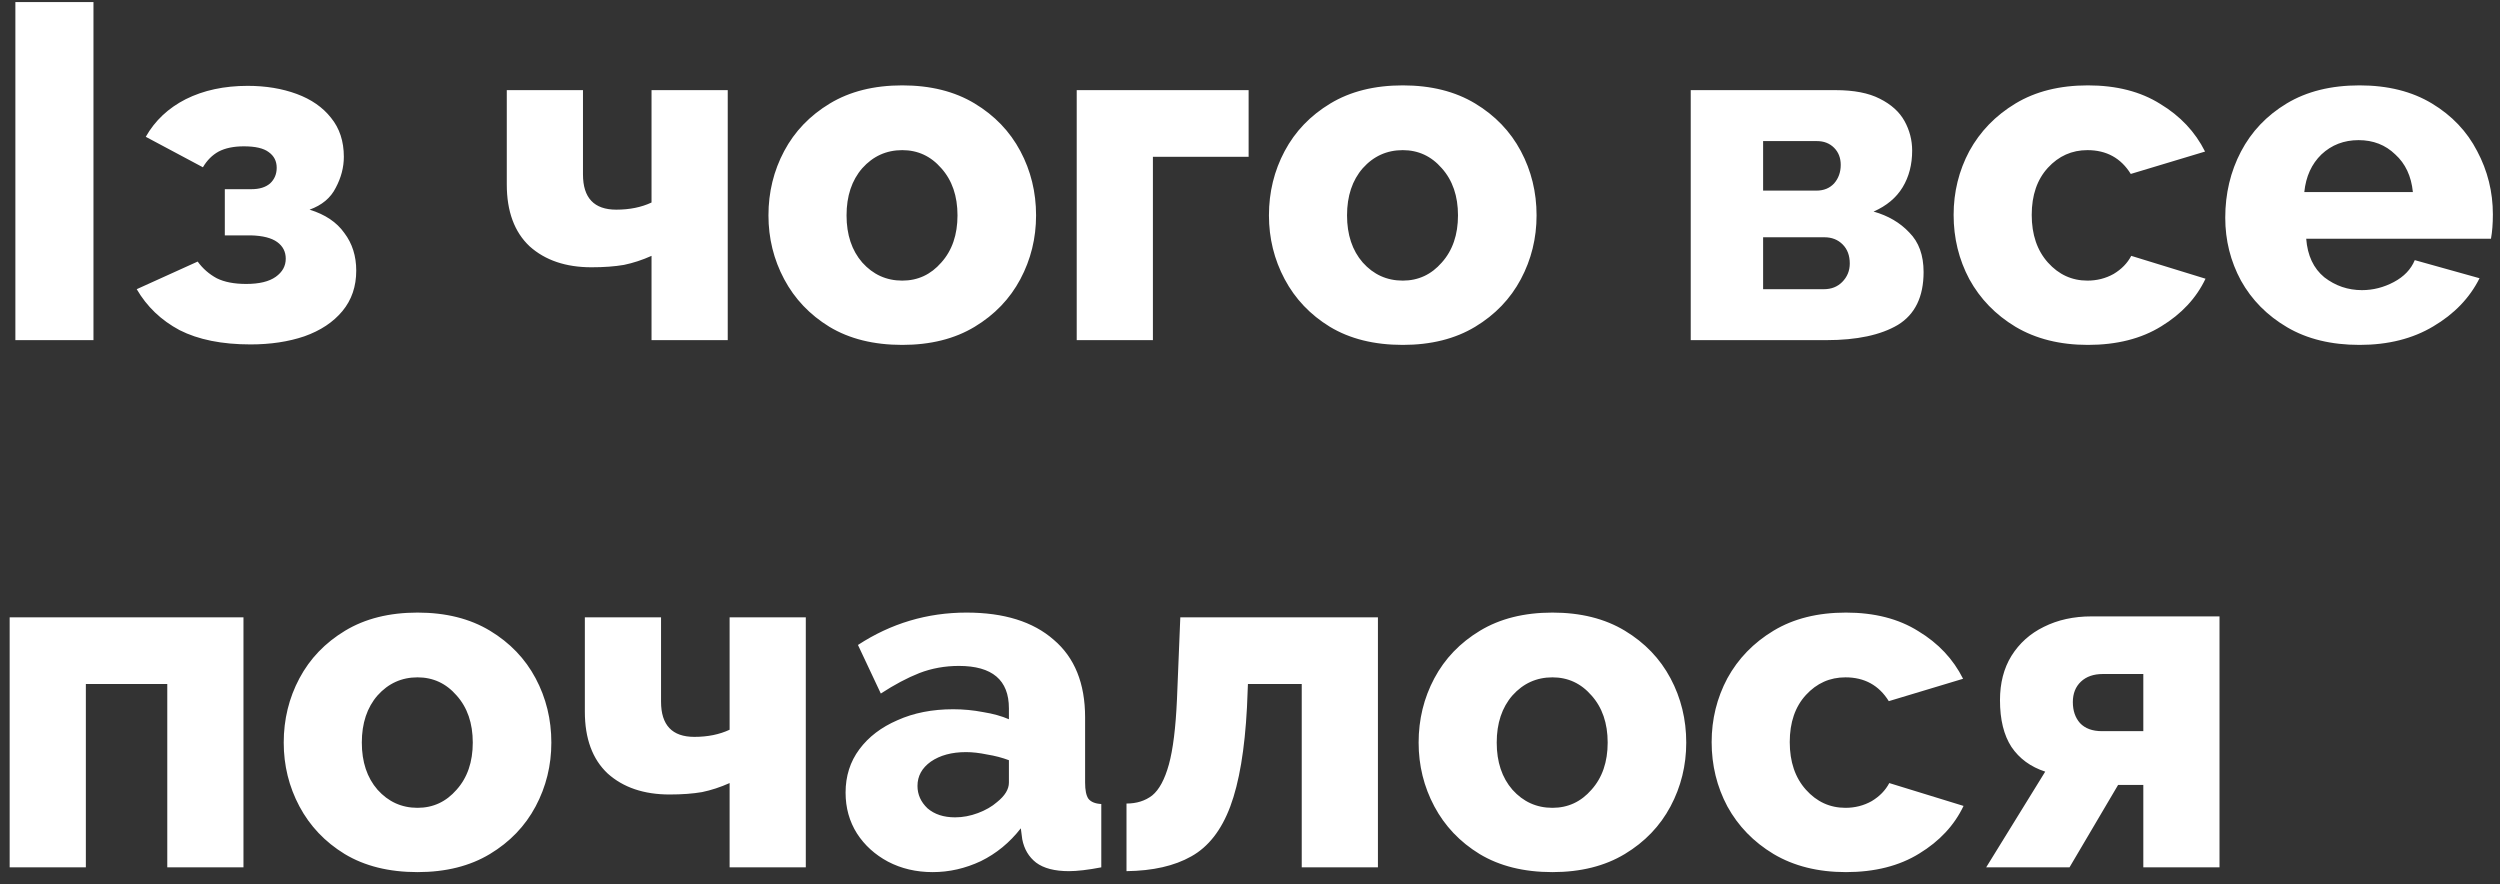 <?xml version="1.0" encoding="UTF-8"?> <svg xmlns="http://www.w3.org/2000/svg" width="147" height="52" viewBox="0 0 147 52" fill="none"><rect x="0" y="0" width="147" height="52" fill="#333333" stroke="none"/> <path d="M0.904 20V0.12H5.496V20H0.904ZM14.73 20.252C13.05 20.252 11.66 19.972 10.559 19.412C9.476 18.833 8.636 18.031 8.039 17.004L11.623 15.38C11.921 15.791 12.294 16.117 12.742 16.36C13.191 16.584 13.769 16.696 14.479 16.696C15.244 16.696 15.822 16.556 16.215 16.276C16.607 15.996 16.802 15.641 16.802 15.212C16.802 14.801 16.634 14.475 16.299 14.232C15.963 13.989 15.449 13.859 14.758 13.84H13.219V11.124H14.787C15.253 11.124 15.617 11.012 15.879 10.788C16.14 10.545 16.27 10.237 16.27 9.864C16.27 9.472 16.112 9.164 15.794 8.94C15.496 8.716 15.011 8.604 14.338 8.604C13.741 8.604 13.246 8.707 12.854 8.912C12.481 9.117 12.173 9.425 11.931 9.836L8.571 8.044C9.112 7.092 9.896 6.355 10.922 5.832C11.968 5.309 13.181 5.048 14.562 5.048C15.627 5.048 16.588 5.207 17.447 5.524C18.305 5.841 18.977 6.308 19.462 6.924C19.966 7.54 20.218 8.305 20.218 9.22C20.218 9.836 20.06 10.443 19.742 11.04C19.444 11.637 18.93 12.067 18.203 12.328C19.117 12.608 19.799 13.065 20.247 13.7C20.713 14.316 20.947 15.053 20.947 15.912C20.947 16.845 20.676 17.639 20.134 18.292C19.593 18.945 18.846 19.44 17.895 19.776C16.961 20.093 15.906 20.252 14.73 20.252ZM38.31 20V15.044C37.769 15.287 37.228 15.464 36.687 15.576C36.145 15.669 35.511 15.716 34.782 15.716C33.27 15.716 32.057 15.305 31.142 14.484C30.247 13.644 29.799 12.431 29.799 10.844V5.3H34.279V10.256C34.279 11.637 34.932 12.328 36.239 12.328C37.023 12.328 37.713 12.188 38.31 11.908V5.3H42.791V20H38.31ZM53.053 20.28C51.373 20.28 49.945 19.925 48.769 19.216C47.612 18.507 46.725 17.573 46.109 16.416C45.493 15.259 45.185 14.008 45.185 12.664C45.185 11.301 45.493 10.041 46.109 8.884C46.725 7.727 47.621 6.793 48.797 6.084C49.973 5.375 51.392 5.02 53.053 5.02C54.715 5.02 56.133 5.375 57.309 6.084C58.485 6.793 59.381 7.727 59.997 8.884C60.613 10.041 60.921 11.301 60.921 12.664C60.921 14.008 60.613 15.259 59.997 16.416C59.381 17.573 58.485 18.507 57.309 19.216C56.133 19.925 54.715 20.28 53.053 20.28ZM49.777 12.664C49.777 13.803 50.085 14.727 50.701 15.436C51.336 16.145 52.12 16.5 53.053 16.5C53.968 16.5 54.733 16.145 55.349 15.436C55.984 14.727 56.301 13.803 56.301 12.664C56.301 11.525 55.984 10.601 55.349 9.892C54.733 9.183 53.968 8.828 53.053 8.828C52.12 8.828 51.336 9.183 50.701 9.892C50.085 10.601 49.777 11.525 49.777 12.664ZM63.311 20V5.3H73.419V9.22H67.791V20H63.311ZM82.482 20.28C80.802 20.28 79.374 19.925 78.198 19.216C77.04 18.507 76.154 17.573 75.538 16.416C74.922 15.259 74.614 14.008 74.614 12.664C74.614 11.301 74.922 10.041 75.538 8.884C76.154 7.727 77.05 6.793 78.226 6.084C79.402 5.375 80.82 5.02 82.482 5.02C84.143 5.02 85.562 5.375 86.738 6.084C87.914 6.793 88.81 7.727 89.426 8.884C90.042 10.041 90.35 11.301 90.35 12.664C90.35 14.008 90.042 15.259 89.426 16.416C88.81 17.573 87.914 18.507 86.738 19.216C85.562 19.925 84.143 20.28 82.482 20.28ZM79.206 12.664C79.206 13.803 79.514 14.727 80.13 15.436C80.764 16.145 81.548 16.5 82.482 16.5C83.396 16.5 84.162 16.145 84.778 15.436C85.412 14.727 85.73 13.803 85.73 12.664C85.73 11.525 85.412 10.601 84.778 9.892C84.162 9.183 83.396 8.828 82.482 8.828C81.548 8.828 80.764 9.183 80.13 9.892C79.514 10.601 79.206 11.525 79.206 12.664ZM99.415 20V5.3H107.927C109.009 5.3 109.877 5.468 110.531 5.804C111.203 6.14 111.688 6.579 111.987 7.12C112.285 7.661 112.435 8.24 112.435 8.856C112.435 9.677 112.248 10.396 111.875 11.012C111.501 11.628 110.932 12.104 110.167 12.44C111.025 12.683 111.725 13.093 112.267 13.672C112.827 14.232 113.107 15.007 113.107 15.996C113.107 17.452 112.603 18.488 111.595 19.104C110.587 19.701 109.187 20 107.395 20H99.415ZM103.671 11.208H106.807C107.236 11.208 107.581 11.068 107.843 10.788C108.104 10.489 108.235 10.125 108.235 9.696C108.235 9.285 108.104 8.949 107.843 8.688C107.581 8.427 107.245 8.296 106.835 8.296H103.671V11.208ZM103.671 17.004H107.255C107.684 17.004 108.039 16.864 108.319 16.584C108.617 16.285 108.767 15.921 108.767 15.492C108.767 15.025 108.627 14.652 108.347 14.372C108.067 14.092 107.712 13.952 107.283 13.952H103.671V17.004ZM122.769 20.28C121.127 20.28 119.708 19.925 118.513 19.216C117.337 18.507 116.432 17.573 115.797 16.416C115.181 15.259 114.873 13.999 114.873 12.636C114.873 11.292 115.181 10.041 115.797 8.884C116.432 7.727 117.337 6.793 118.513 6.084C119.689 5.375 121.108 5.02 122.769 5.02C124.449 5.02 125.868 5.384 127.025 6.112C128.201 6.821 129.079 7.755 129.657 8.912L125.289 10.228C124.711 9.295 123.861 8.828 122.741 8.828C121.827 8.828 121.052 9.173 120.417 9.864C119.783 10.555 119.465 11.479 119.465 12.636C119.465 13.793 119.783 14.727 120.417 15.436C121.052 16.145 121.827 16.5 122.741 16.5C123.301 16.5 123.815 16.369 124.281 16.108C124.748 15.828 125.093 15.473 125.317 15.044L129.685 16.388C129.144 17.527 128.276 18.46 127.081 19.188C125.905 19.916 124.468 20.28 122.769 20.28ZM138.741 20.28C137.08 20.28 135.661 19.935 134.485 19.244C133.309 18.553 132.404 17.639 131.769 16.5C131.153 15.361 130.845 14.129 130.845 12.804C130.845 11.385 131.153 10.088 131.769 8.912C132.385 7.736 133.281 6.793 134.457 6.084C135.633 5.375 137.061 5.02 138.741 5.02C140.403 5.02 141.821 5.375 142.997 6.084C144.173 6.793 145.06 7.727 145.657 8.884C146.273 10.041 146.581 11.283 146.581 12.608C146.581 13.149 146.544 13.625 146.469 14.036H135.605C135.68 15.025 136.035 15.781 136.669 16.304C137.323 16.808 138.06 17.06 138.881 17.06C139.535 17.06 140.16 16.901 140.757 16.584C141.355 16.267 141.765 15.837 141.989 15.296L145.797 16.36C145.219 17.517 144.313 18.46 143.081 19.188C141.868 19.916 140.421 20.28 138.741 20.28ZM135.493 11.292H141.877C141.784 10.359 141.439 9.621 140.841 9.08C140.263 8.52 139.544 8.24 138.685 8.24C137.827 8.24 137.099 8.52 136.501 9.08C135.923 9.64 135.587 10.377 135.493 11.292ZM0.568 51V36.3H14.316V51H9.836V40.22H5.048V51H0.568ZM24.551 51.28C22.871 51.28 21.443 50.925 20.267 50.216C19.11 49.507 18.223 48.573 17.607 47.416C16.991 46.259 16.683 45.008 16.683 43.664C16.683 42.301 16.991 41.041 17.607 39.884C18.223 38.727 19.119 37.793 20.295 37.084C21.471 36.375 22.89 36.02 24.551 36.02C26.212 36.02 27.631 36.375 28.807 37.084C29.983 37.793 30.879 38.727 31.495 39.884C32.111 41.041 32.419 42.301 32.419 43.664C32.419 45.008 32.111 46.259 31.495 47.416C30.879 48.573 29.983 49.507 28.807 50.216C27.631 50.925 26.212 51.28 24.551 51.28ZM21.275 43.664C21.275 44.803 21.583 45.727 22.199 46.436C22.834 47.145 23.618 47.5 24.551 47.5C25.466 47.5 26.231 47.145 26.847 46.436C27.482 45.727 27.799 44.803 27.799 43.664C27.799 42.525 27.482 41.601 26.847 40.892C26.231 40.183 25.466 39.828 24.551 39.828C23.618 39.828 22.834 40.183 22.199 40.892C21.583 41.601 21.275 42.525 21.275 43.664ZM42.901 51V46.044C42.36 46.287 41.818 46.464 41.277 46.576C40.736 46.669 40.101 46.716 39.373 46.716C37.861 46.716 36.648 46.305 35.733 45.484C34.837 44.644 34.389 43.431 34.389 41.844V36.3H38.869V41.256C38.869 42.637 39.522 43.328 40.829 43.328C41.613 43.328 42.304 43.188 42.901 42.908V36.3H47.381V51H42.901ZM49.72 46.604C49.72 45.633 49.99 44.784 50.532 44.056C51.073 43.328 51.82 42.759 52.772 42.348C53.724 41.919 54.816 41.704 56.048 41.704C56.645 41.704 57.233 41.76 57.812 41.872C58.39 41.965 58.894 42.105 59.324 42.292V41.648C59.324 39.987 58.344 39.156 56.384 39.156C55.562 39.156 54.788 39.296 54.06 39.576C53.35 39.856 52.594 40.257 51.792 40.78L50.448 37.924C52.389 36.655 54.517 36.02 56.832 36.02C59.034 36.02 60.742 36.552 61.956 37.616C63.188 38.661 63.804 40.183 63.804 42.18V46.016C63.804 46.464 63.869 46.781 64 46.968C64.149 47.155 64.401 47.257 64.756 47.276V51C64.364 51.075 64.009 51.131 63.692 51.168C63.374 51.205 63.094 51.224 62.852 51.224C62.012 51.224 61.368 51.056 60.92 50.72C60.49 50.384 60.22 49.927 60.108 49.348L60.024 48.704C59.37 49.544 58.586 50.188 57.672 50.636C56.757 51.065 55.814 51.28 54.844 51.28C53.873 51.28 52.996 51.075 52.212 50.664C51.446 50.253 50.84 49.703 50.392 49.012C49.944 48.303 49.72 47.5 49.72 46.604ZM58.624 47.164C59.09 46.791 59.324 46.408 59.324 46.016V44.7C58.932 44.551 58.502 44.439 58.036 44.364C57.588 44.271 57.177 44.224 56.804 44.224C55.964 44.224 55.273 44.411 54.732 44.784C54.209 45.157 53.948 45.633 53.948 46.212C53.948 46.716 54.144 47.155 54.536 47.528C54.946 47.883 55.488 48.06 56.16 48.06C56.608 48.06 57.056 47.976 57.504 47.808C57.952 47.64 58.325 47.425 58.624 47.164ZM66.238 51.224V47.248C66.835 47.248 67.339 47.089 67.75 46.772C68.16 46.436 68.487 45.829 68.73 44.952C68.972 44.075 69.131 42.796 69.206 41.116L69.402 36.3H81.022V51H76.542V40.22H73.378L73.322 41.592C73.191 44.075 72.865 46.016 72.342 47.416C71.819 48.816 71.054 49.796 70.046 50.356C69.056 50.916 67.787 51.205 66.238 51.224ZM91.283 51.28C89.603 51.28 88.175 50.925 86.999 50.216C85.842 49.507 84.955 48.573 84.339 47.416C83.723 46.259 83.415 45.008 83.415 43.664C83.415 42.301 83.723 41.041 84.339 39.884C84.955 38.727 85.851 37.793 87.027 37.084C88.203 36.375 89.622 36.02 91.283 36.02C92.944 36.02 94.363 36.375 95.539 37.084C96.715 37.793 97.611 38.727 98.227 39.884C98.843 41.041 99.151 42.301 99.151 43.664C99.151 45.008 98.843 46.259 98.227 47.416C97.611 48.573 96.715 49.507 95.539 50.216C94.363 50.925 92.944 51.28 91.283 51.28ZM88.007 43.664C88.007 44.803 88.315 45.727 88.931 46.436C89.566 47.145 90.35 47.5 91.283 47.5C92.198 47.5 92.963 47.145 93.579 46.436C94.214 45.727 94.531 44.803 94.531 43.664C94.531 42.525 94.214 41.601 93.579 40.892C92.963 40.183 92.198 39.828 91.283 39.828C90.35 39.828 89.566 40.183 88.931 40.892C88.315 41.601 88.007 42.525 88.007 43.664ZM108.541 51.28C106.898 51.28 105.479 50.925 104.285 50.216C103.109 49.507 102.203 48.573 101.569 47.416C100.953 46.259 100.645 44.999 100.645 43.636C100.645 42.292 100.953 41.041 101.569 39.884C102.203 38.727 103.109 37.793 104.285 37.084C105.461 36.375 106.879 36.02 108.541 36.02C110.221 36.02 111.639 36.384 112.797 37.112C113.973 37.821 114.85 38.755 115.429 39.912L111.061 41.228C110.482 40.295 109.633 39.828 108.513 39.828C107.598 39.828 106.823 40.173 106.189 40.864C105.554 41.555 105.237 42.479 105.237 43.636C105.237 44.793 105.554 45.727 106.189 46.436C106.823 47.145 107.598 47.5 108.513 47.5C109.073 47.5 109.586 47.369 110.053 47.108C110.519 46.828 110.865 46.473 111.089 46.044L115.457 47.388C114.915 48.527 114.047 49.46 112.853 50.188C111.677 50.916 110.239 51.28 108.541 51.28ZM116.787 51L120.259 45.372C119.401 45.092 118.738 44.607 118.271 43.916C117.823 43.225 117.599 42.311 117.599 41.172C117.599 40.164 117.823 39.296 118.271 38.568C118.738 37.821 119.373 37.252 120.175 36.86C120.997 36.449 121.93 36.244 122.975 36.244H130.507V51H126.027V46.156H124.543L121.687 51H116.787ZM123.591 42.992H126.027V39.632H123.647C123.106 39.632 122.677 39.781 122.359 40.08C122.042 40.379 121.883 40.78 121.883 41.284C121.883 41.788 122.023 42.199 122.303 42.516C122.602 42.833 123.031 42.992 123.591 42.992Z" fill="white"></path> </svg> 